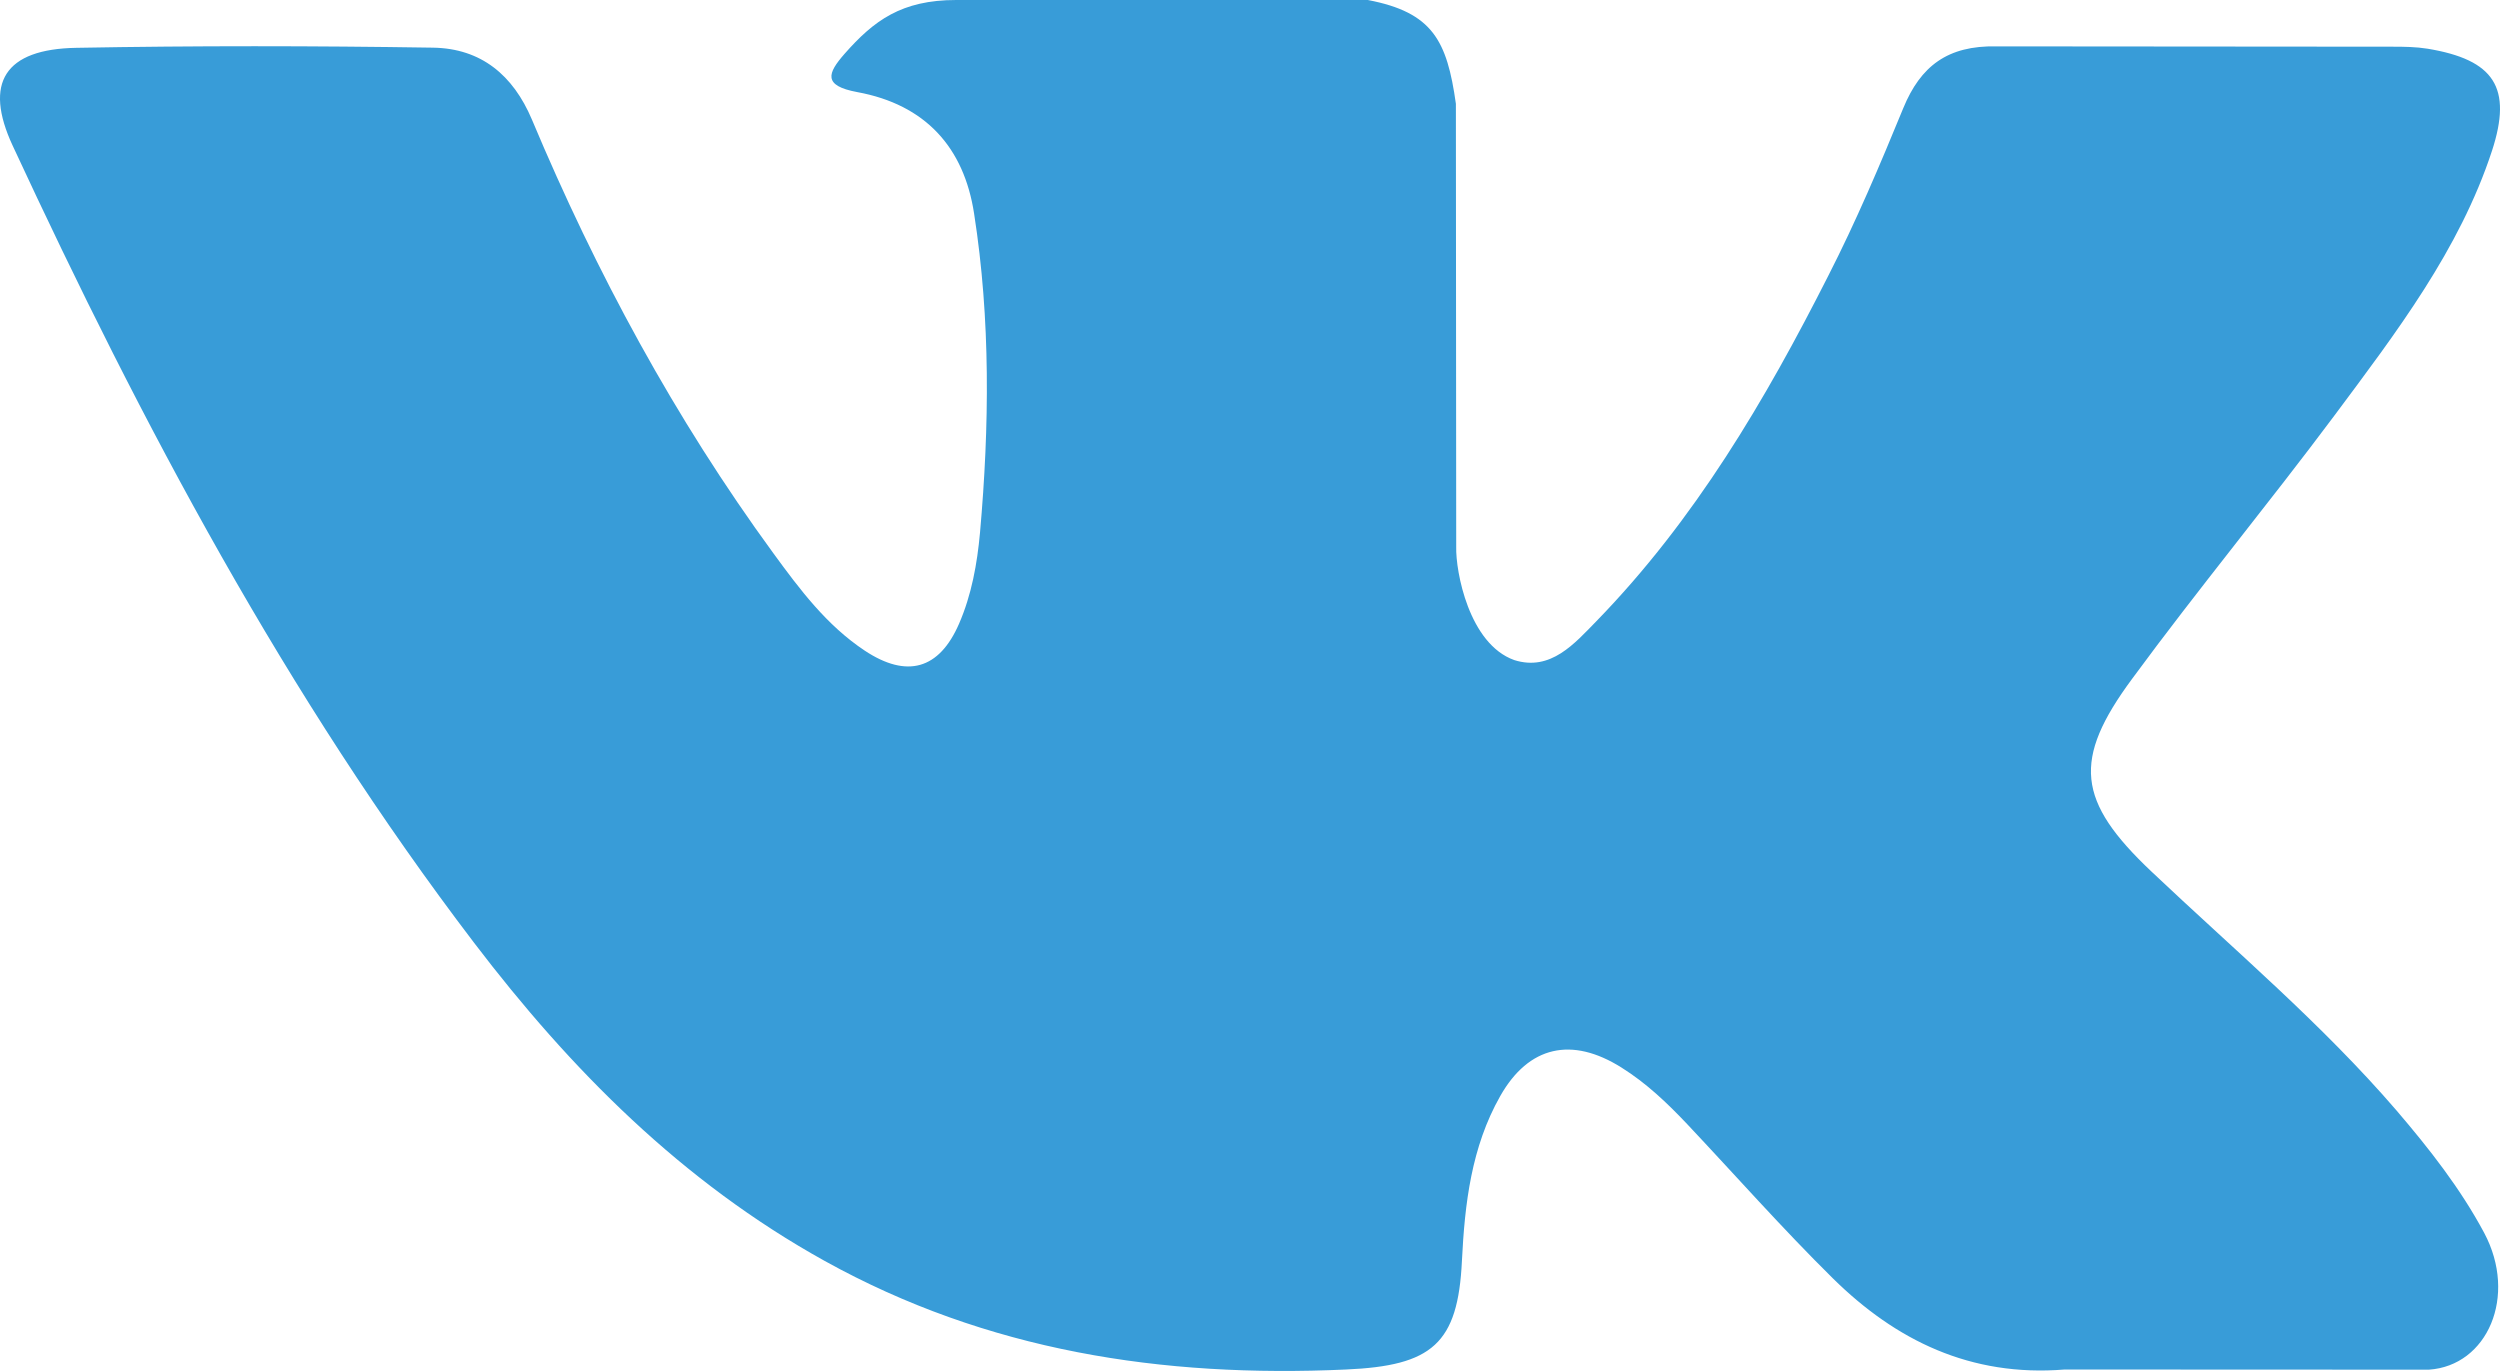 <?xml version="1.0" encoding="UTF-8"?> <svg xmlns="http://www.w3.org/2000/svg" width="31" height="17" viewBox="0 0 31 17" fill="none"> <path fill-rule="evenodd" clip-rule="evenodd" d="M26.68 10.809C27.708 11.782 28.794 12.698 29.716 13.769C30.123 14.245 30.509 14.736 30.804 15.288C31.222 16.073 30.843 16.937 30.117 16.984L25.601 16.982C24.436 17.076 23.507 16.621 22.726 15.85C22.1 15.232 21.521 14.576 20.92 13.938C20.673 13.677 20.415 13.431 20.107 13.238C19.491 12.85 18.956 12.968 18.603 13.591C18.244 14.225 18.163 14.927 18.128 15.633C18.079 16.664 17.758 16.935 16.69 16.982C14.407 17.086 12.24 16.752 10.227 15.636C8.453 14.652 7.077 13.263 5.879 11.691C3.547 8.629 1.762 5.264 0.157 1.806C-0.205 1.026 0.059 0.608 0.947 0.593C2.42 0.566 3.893 0.568 5.368 0.591C5.967 0.6 6.363 0.933 6.595 1.481C7.392 3.38 8.367 5.187 9.591 6.862C9.917 7.308 10.25 7.754 10.723 8.068C11.247 8.415 11.646 8.3 11.892 7.735C12.048 7.376 12.117 6.99 12.152 6.606C12.269 5.285 12.284 3.967 12.079 2.65C11.954 1.829 11.476 1.297 10.63 1.142C10.199 1.062 10.263 0.907 10.472 0.668C10.835 0.256 11.177 0 11.857 0H16.961C17.765 0.154 17.943 0.503 18.053 1.287L18.057 6.781C18.049 7.084 18.214 7.984 18.777 8.185C19.229 8.328 19.526 7.978 19.797 7.701C21.019 6.444 21.891 4.959 22.67 3.421C23.016 2.744 23.313 2.042 23.601 1.34C23.815 0.82 24.15 0.563 24.755 0.575L29.668 0.579C29.813 0.579 29.96 0.581 30.102 0.604C30.929 0.741 31.156 1.086 30.901 1.869C30.498 3.098 29.714 4.122 28.948 5.151C28.128 6.25 27.252 7.31 26.44 8.415C25.694 9.424 25.753 9.933 26.68 10.809Z" fill="#389CD8"></path> </svg> 